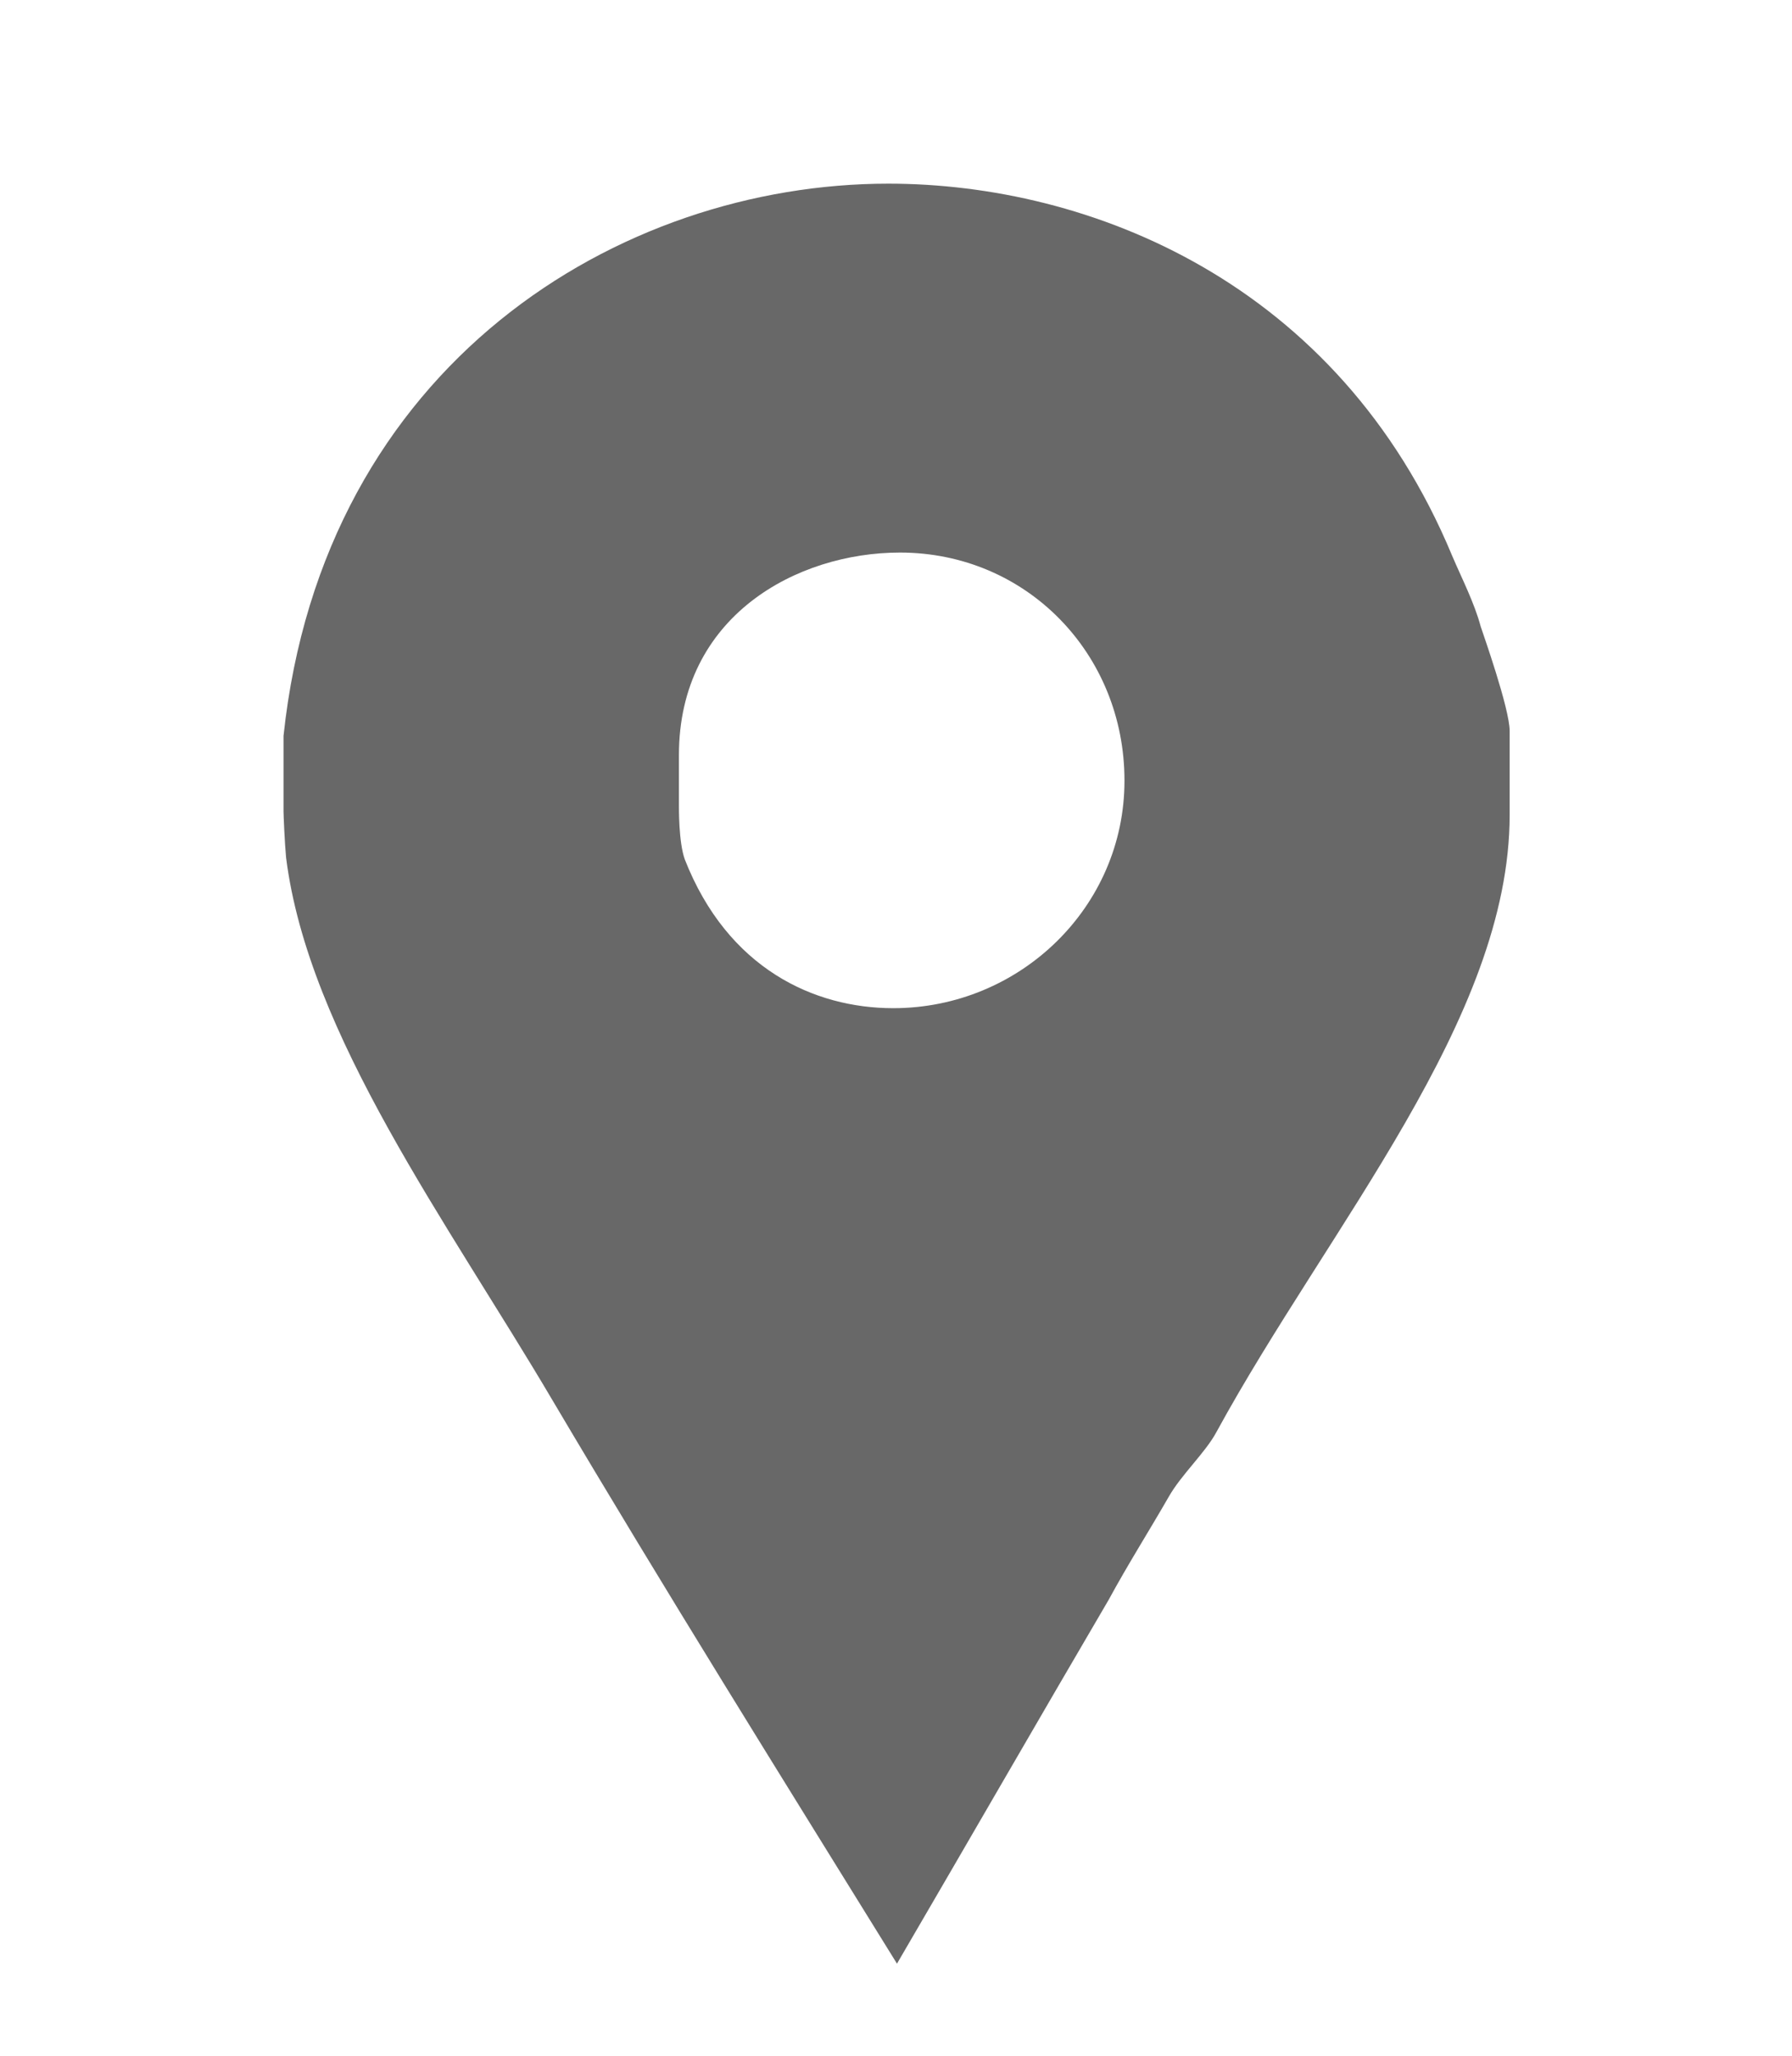 <?xml version="1.0" encoding="utf-8"?>
<!-- Generator: Adobe Illustrator 21.0.2, SVG Export Plug-In . SVG Version: 6.00 Build 0)  -->
<!DOCTYPE svg PUBLIC "-//W3C//DTD SVG 1.1//EN" "http://www.w3.org/Graphics/SVG/1.1/DTD/svg11.dtd">
<svg version="1.1" id="Capa_1" xmlns="http://www.w3.org/2000/svg" xmlns:xlink="http://www.w3.org/1999/xlink" x="0px" y="0px"
	 viewBox="0 0 911.4 1045.5" style="enable-background:new 0 0 911.4 1045.5;" xml:space="preserve">
<g>
	<path id="Facebook_Places" style="fill:#686868;" d="M753.1,318.7c-3.2-12.1-9.8-24.9-14.6-36.2C680.6,143.3,554,93.4,451.8,93.4
		c-136.8,0-287.5,91.7-307.6,280.8v38.6c0,1.6,0.6,16.1,1.3,23.3c11.3,90.1,82.4,185.9,135.5,276c57.1,96.5,116.4,191.5,175.2,286.5
		c36.2-62,72.3-124.7,107.7-185.1c9.6-17.7,20.8-35.4,30.5-52.3c6.4-11.3,18.7-22.5,24.3-33c57.1-104.6,149.1-210,149.1-313.8v-42.6
		C767.9,360.6,753.9,321.2,753.1,318.7z M454.3,512.7c-40.2,0-84.2-20.1-106-75.6c-3.2-8.8-3-26.6-3-28.2V384
		c0-70.8,60.1-103,112.4-103c64.4,0,114.2,51.5,114.2,115.9C572,461.2,518.7,512.7,454.3,512.7z"/>
</g>
</svg>

